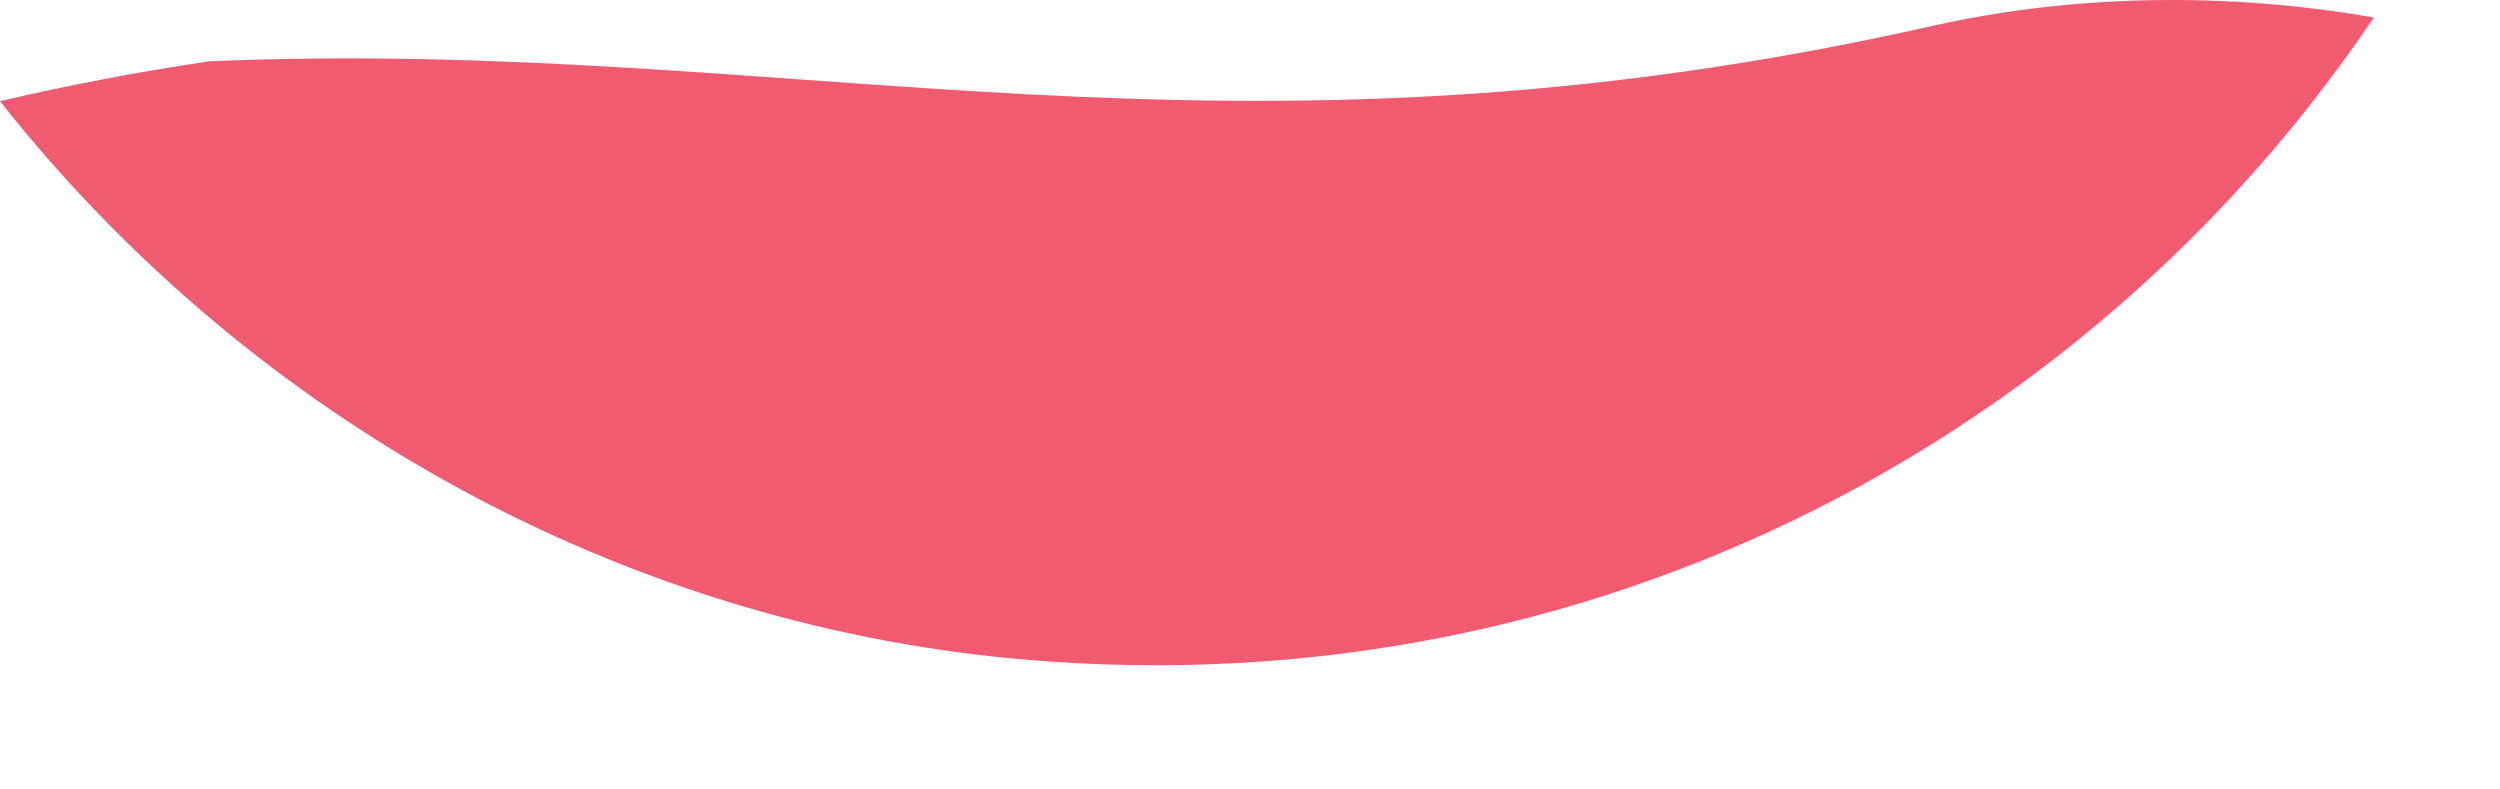 <?xml version="1.0" encoding="utf-8"?>
<svg xmlns="http://www.w3.org/2000/svg" fill="none" height="100%" overflow="visible" preserveAspectRatio="none" style="display: block;" viewBox="0 0 19 6" width="100%">
<path d="M14.698 0.194C9.309 1.414 6.047 0.275 1.59 0.466C1.043 0.547 0.517 0.648 0 0.769C1.823 3.077 4.538 4.67 7.577 4.993C11.932 5.447 15.832 3.41 18.041 0.133C16.947 -0.058 15.792 -0.048 14.698 0.194Z" fill="#F05B72" id="Vector"/>
</svg>
